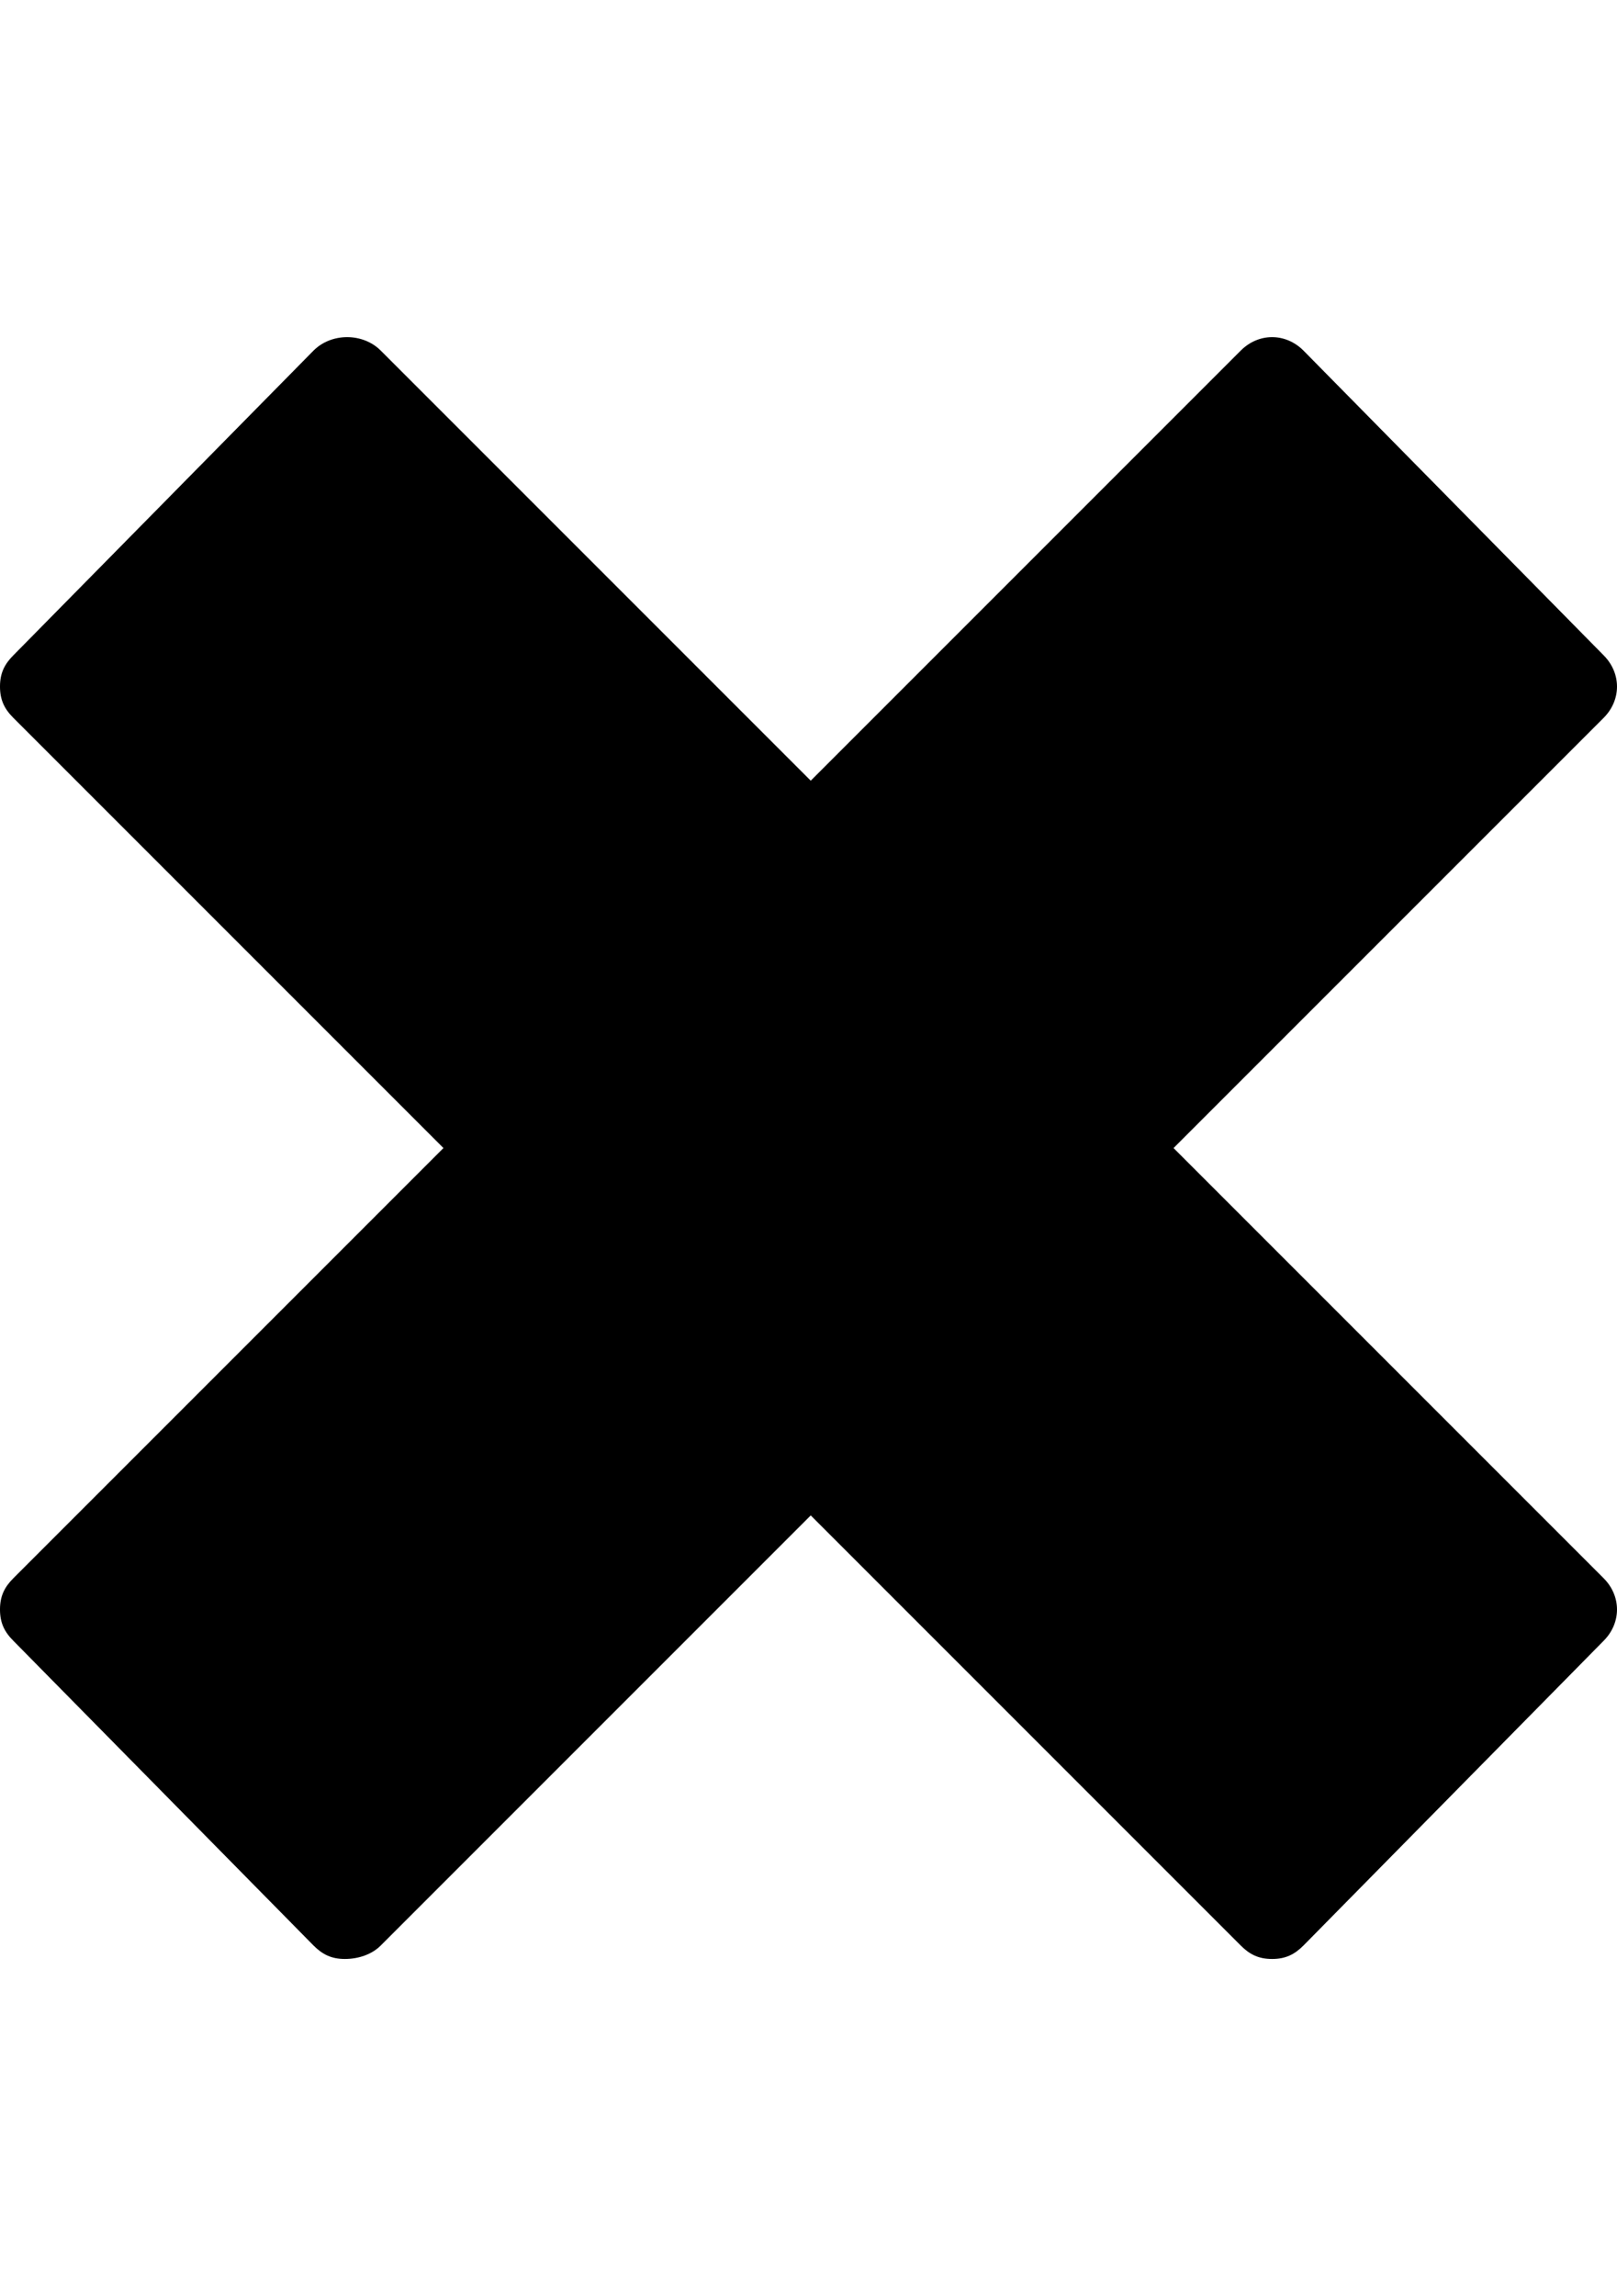 <svg version="1.1" xmlns="http://www.w3.org/2000/svg" xmlns:xlink="http://www.w3.org/1999/xlink" id="x" viewBox="0 0 361 512.5"><path d="M358 352.25c4 4 4 10 0 14l-67 68c-2 2-4 3-7 3s-5-1-7-3l-96-96-96 96c-2 2-5 3-8 3s-5-1-7-3l-67-68c-2-2-3-4-3-7s1-5 3-7l96-96-96-96c-2-2-3-4-3-7s1-5 3-7l67-68c4-4 11-4 15 0l96 96 96-96c4-4 10-4 14 0l67 68c4 4 4 10 0 14l-96 96z"/></svg>